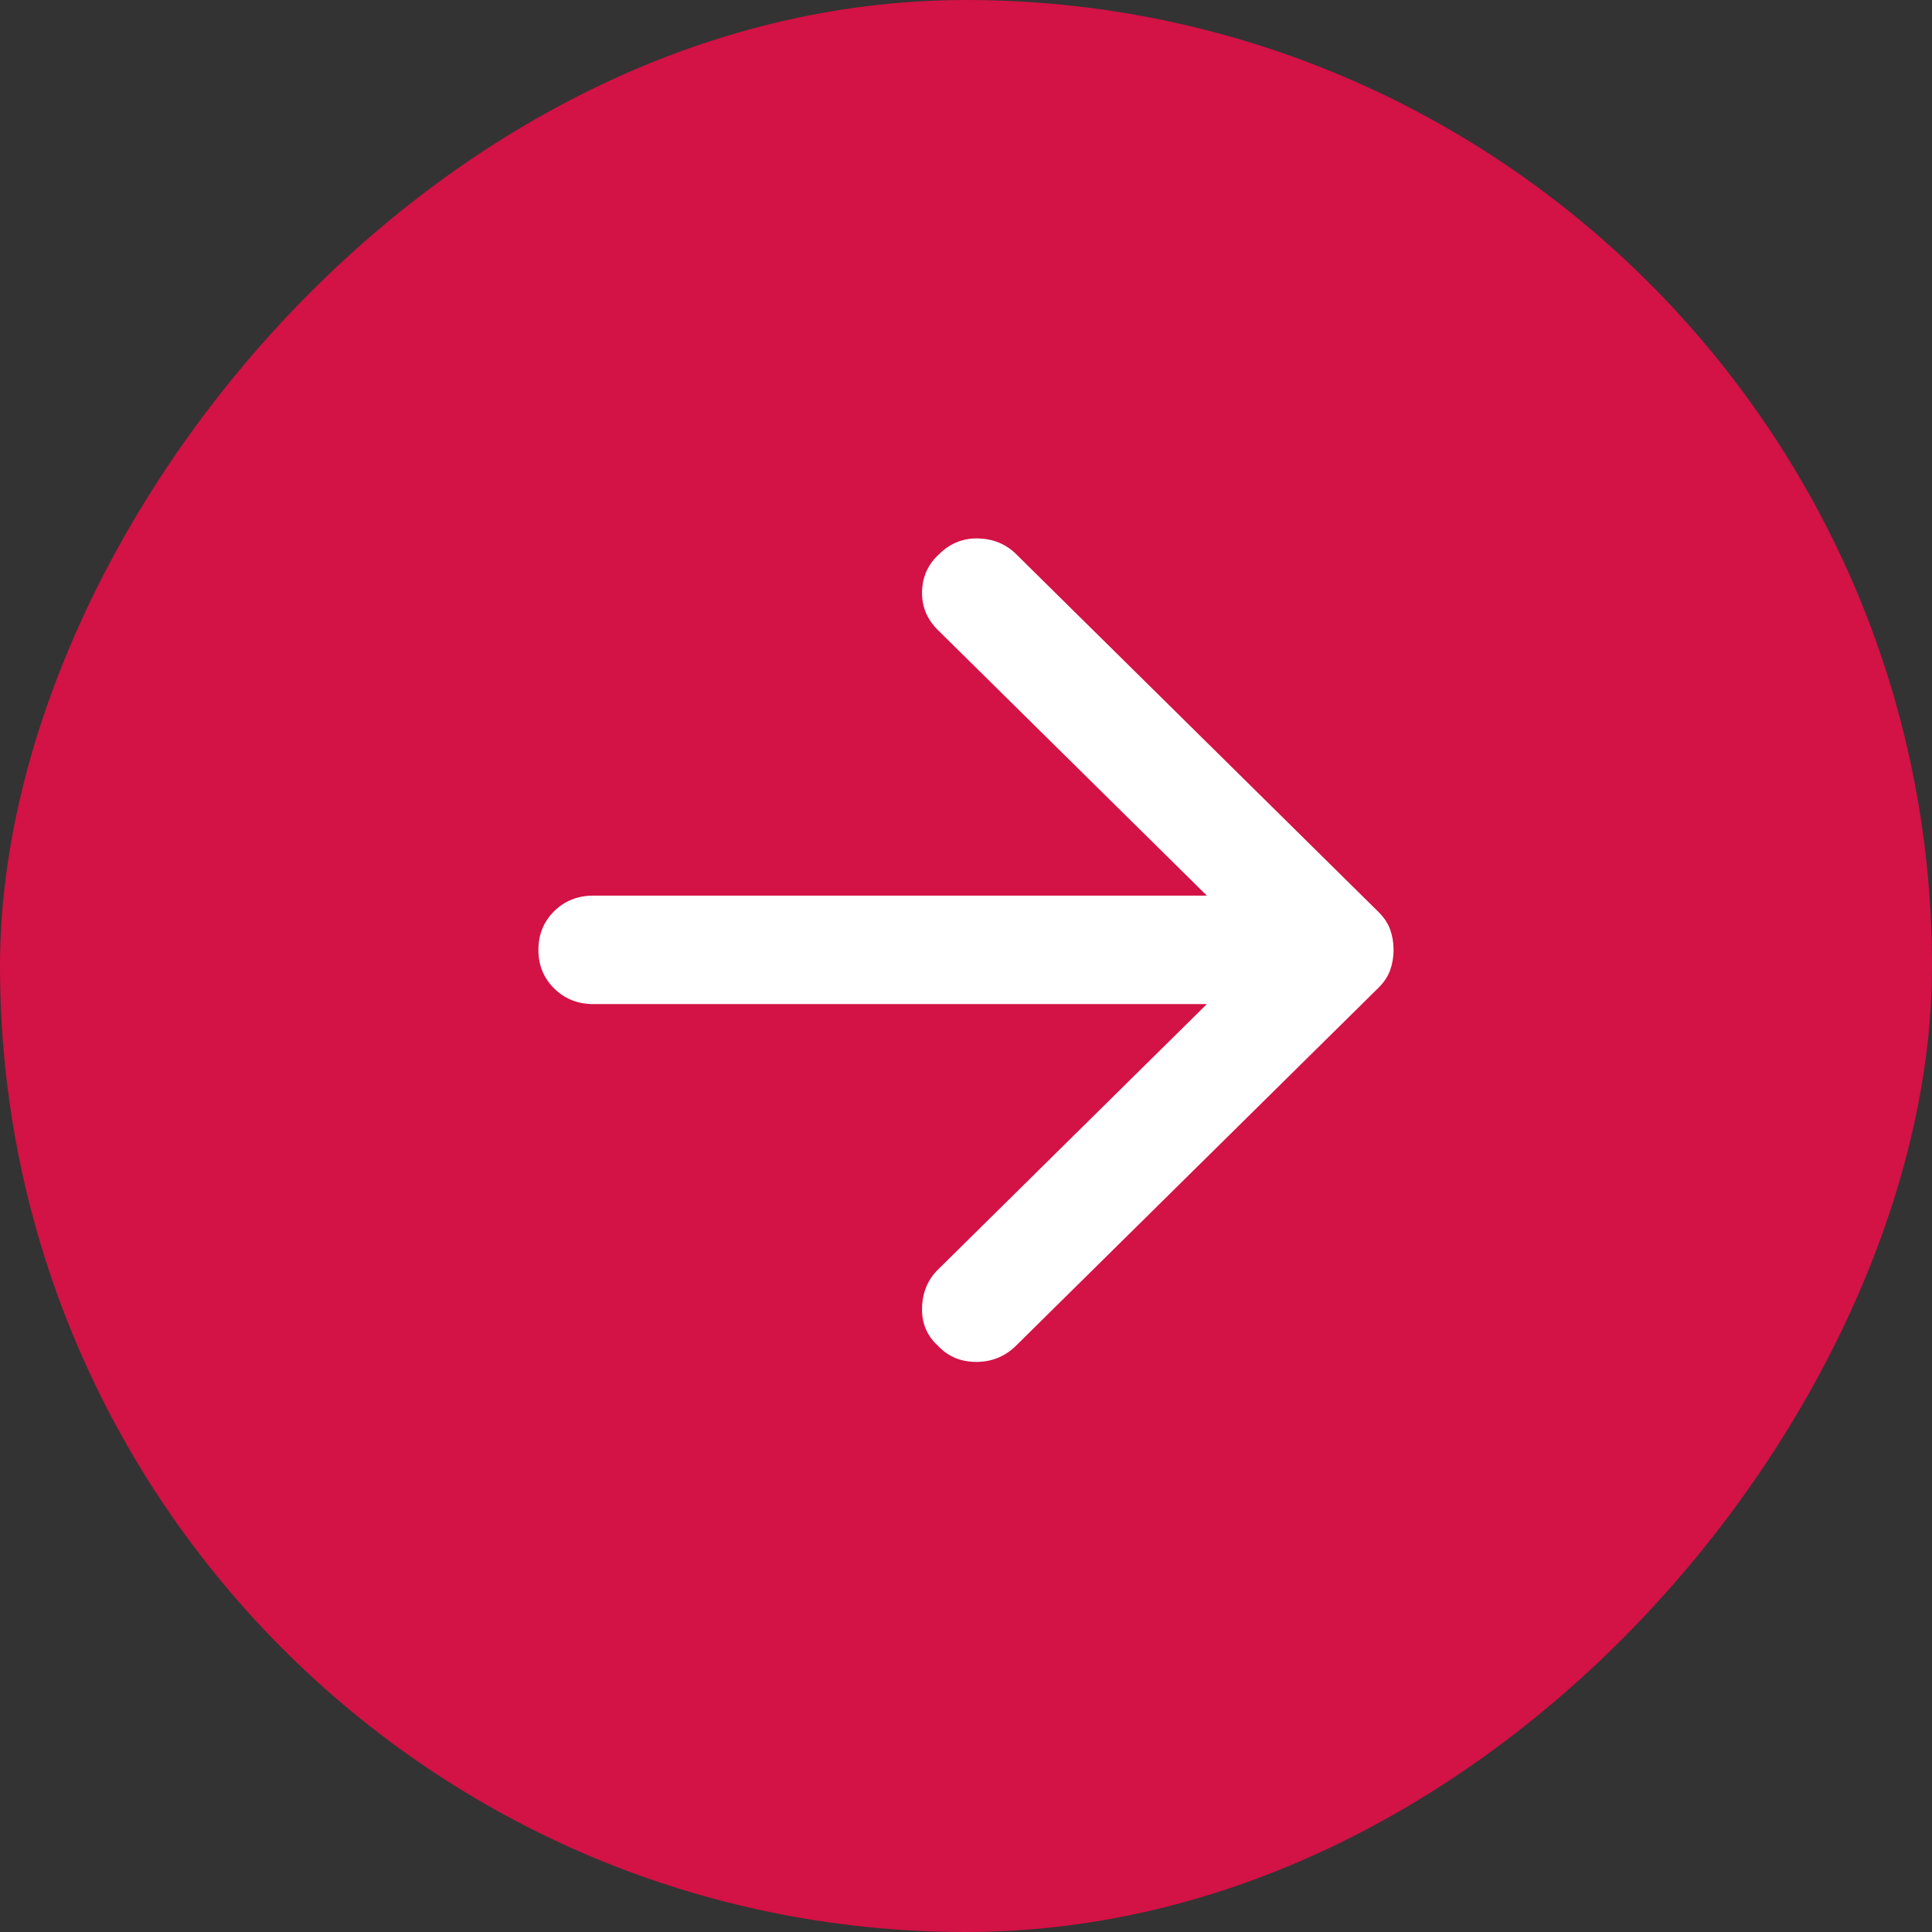 <svg width="52" height="52" viewBox="0 0 52 52" fill="none" xmlns="http://www.w3.org/2000/svg">
<rect x="0" y="0" width="52" height="52" fill="#333333" stroke="none"/>
<rect width="52" height="52" rx="26" transform="matrix(1 -8.74228e-08 -8.74228e-08 -1 0 52)" fill="#D31245"/>
<path d="M27.348 36.218L37.101 26.587C37.249 26.441 37.354 26.283 37.416 26.113C37.477 25.942 37.508 25.76 37.508 25.565C37.508 25.371 37.477 25.188 37.416 25.018C37.354 24.848 37.249 24.69 37.101 24.544L27.348 14.913C27.077 14.645 26.739 14.505 26.333 14.492C25.926 14.481 25.575 14.621 25.279 14.913C24.984 15.18 24.829 15.514 24.817 15.915C24.805 16.317 24.947 16.664 25.242 16.956L32.483 24.106L15.969 24.106C15.55 24.106 15.199 24.246 14.915 24.525C14.633 24.805 14.491 25.152 14.491 25.565C14.491 25.979 14.633 26.325 14.915 26.604C15.199 26.884 15.55 27.025 15.969 27.025L32.483 27.025L25.242 34.175C24.971 34.443 24.829 34.783 24.817 35.197C24.805 35.61 24.947 35.95 25.242 36.218C25.513 36.51 25.858 36.656 26.277 36.656C26.695 36.656 27.052 36.51 27.348 36.218Z" fill="white"/>
</svg>
